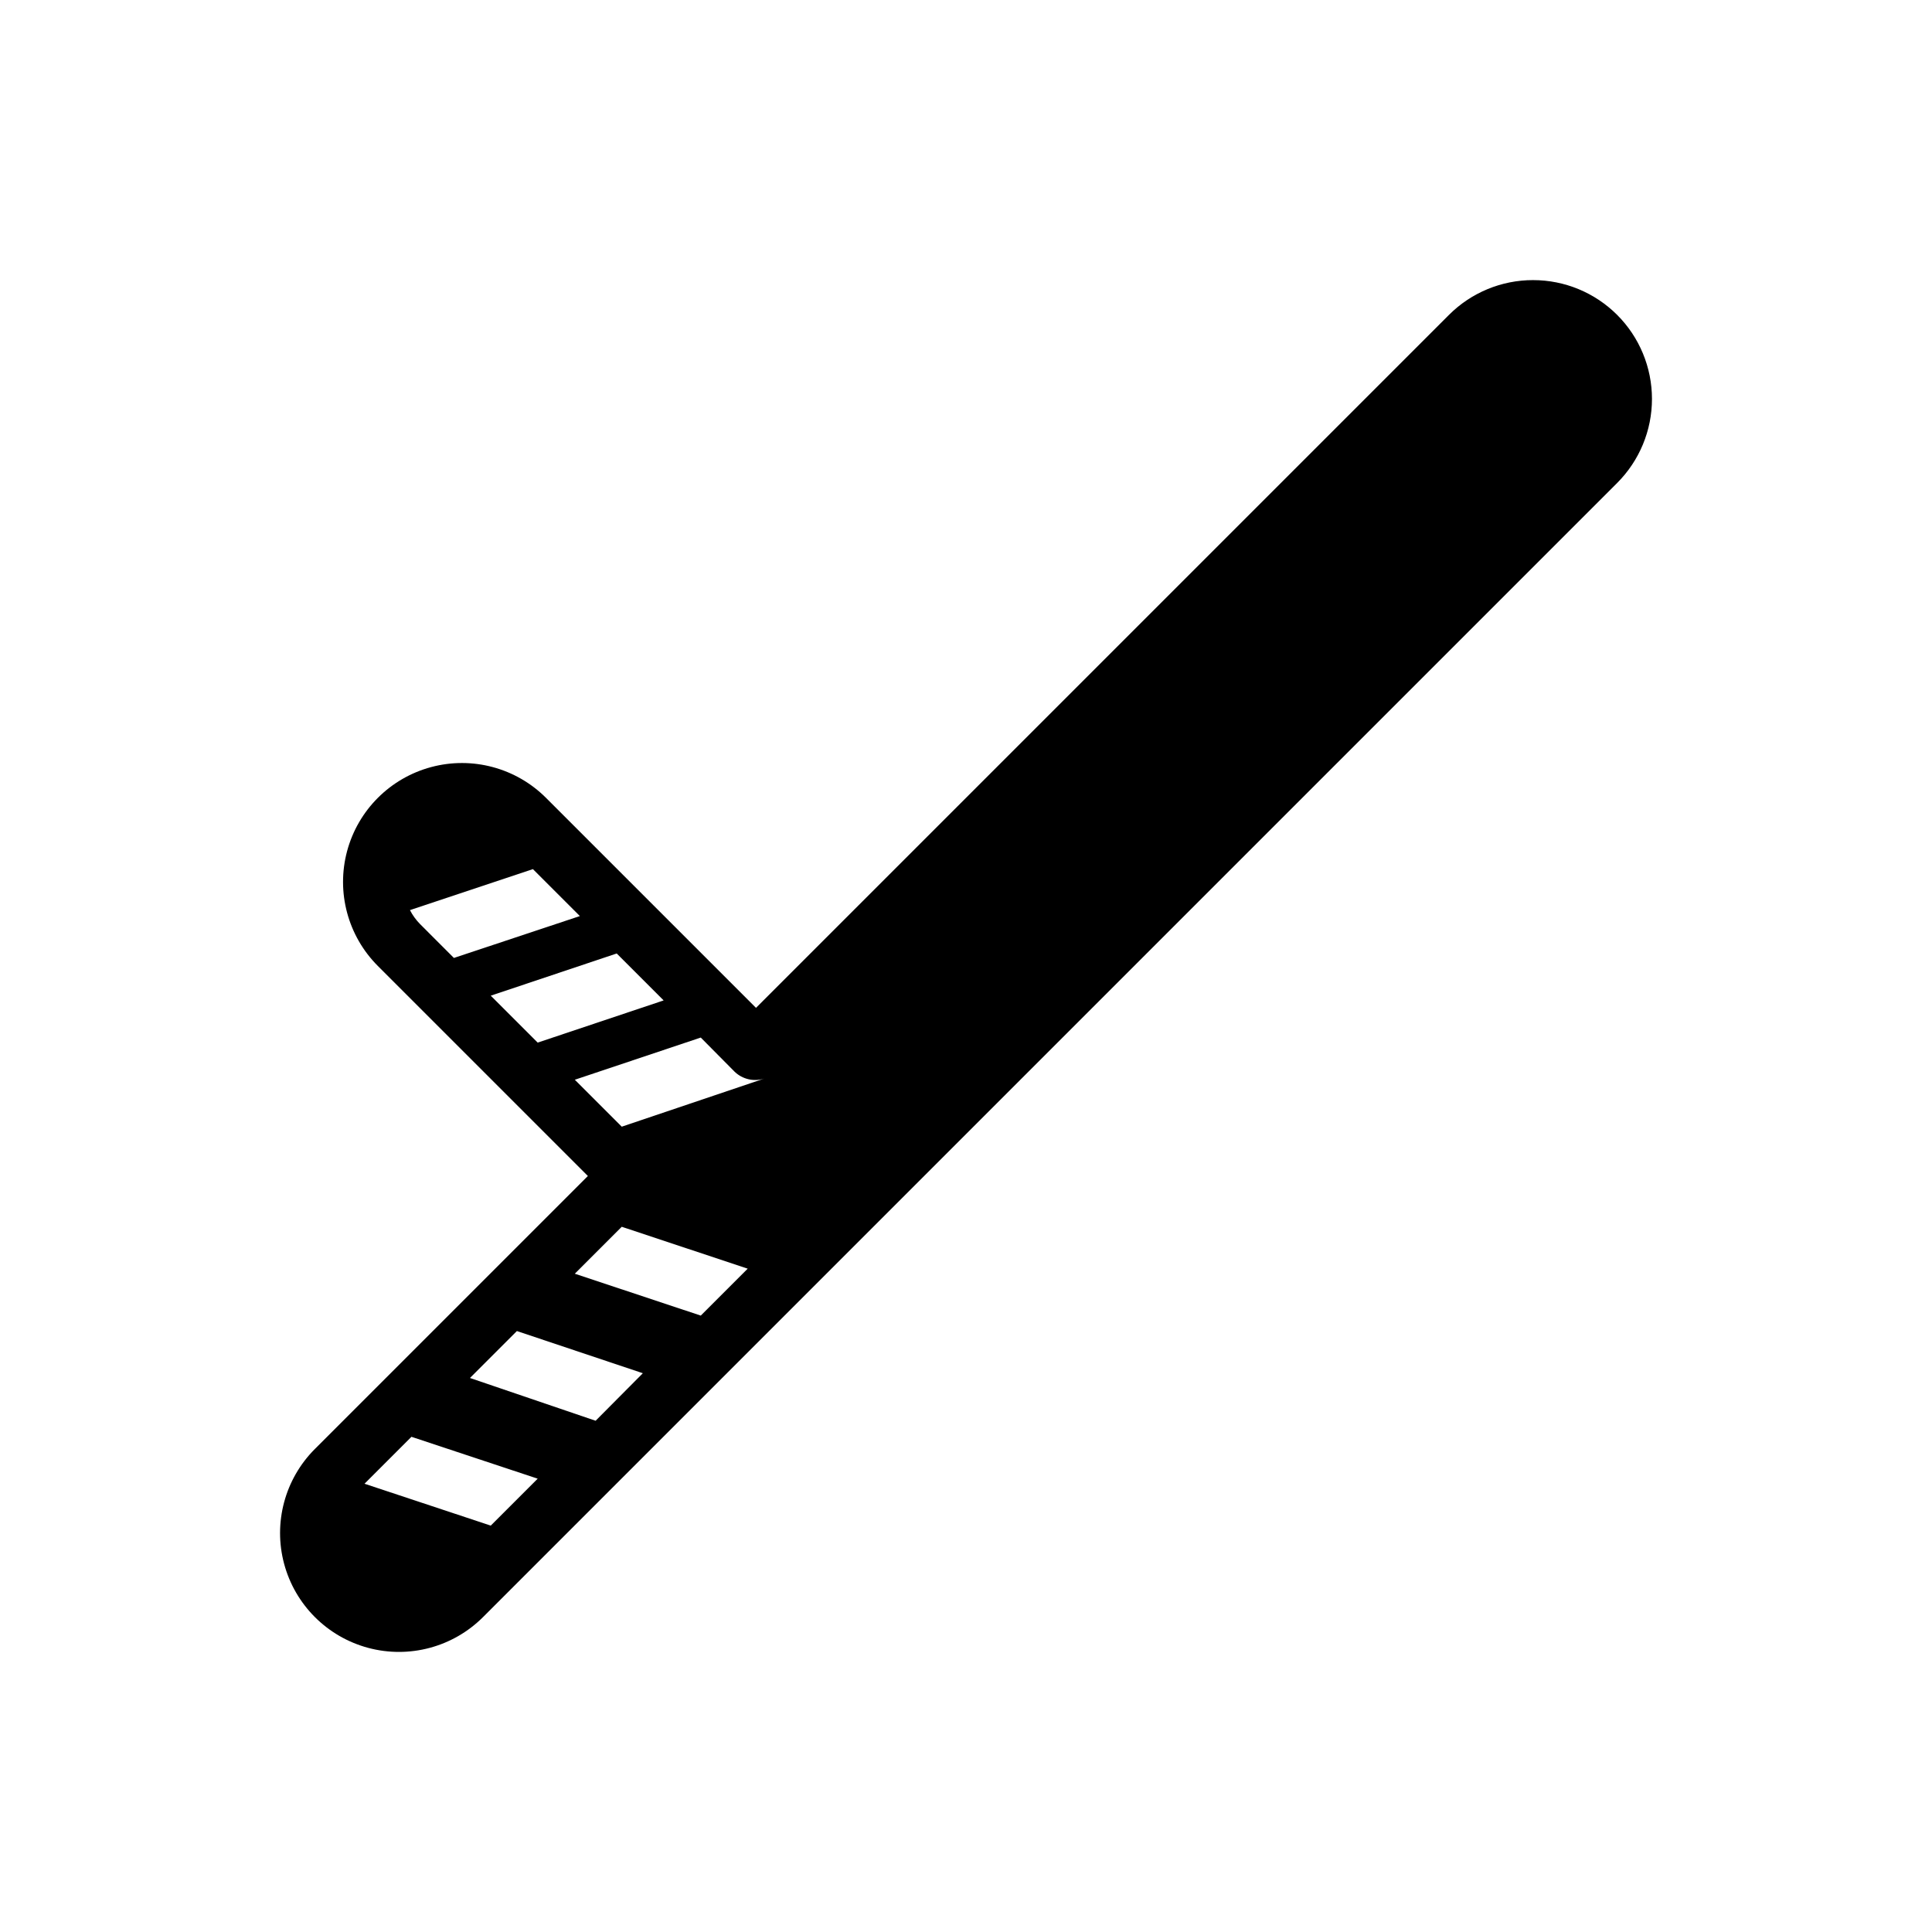 <?xml version="1.0" encoding="UTF-8"?>
<!-- Uploaded to: SVG Repo, www.svgrepo.com, Generator: SVG Repo Mixer Tools -->
<svg fill="#000000" width="800px" height="800px" version="1.1" viewBox="144 144 512 512" xmlns="http://www.w3.org/2000/svg">
 <path d="m550.28 218.23c-8.355-0.008-16.371 3.305-22.281 9.211l-183.65 183.65-55.656-55.656c-7.957-7.957-19.559-11.066-30.43-8.152-10.875 2.914-19.367 11.406-22.281 22.277-2.91 10.871 0.195 22.473 8.156 30.434l55.656 55.656-72.344 72.344v-0.004c-7.961 7.961-11.07 19.562-8.156 30.434 2.914 10.871 11.406 19.363 22.277 22.277 10.875 2.914 22.473-0.195 30.434-8.152l300.55-300.55c5.91-5.906 9.234-13.918 9.234-22.273 0-8.359-3.32-16.371-9.23-22.277s-13.926-9.223-22.281-9.215zm-294.96 170.66c-1.074-1.09-1.977-2.34-2.68-3.699l32.59-10.863 12.441 12.438-33.379 11.098zm18.734 18.973 33.379-11.18 12.438 12.438-33.379 11.18zm0 140.44-33.457-11.098 12.438-12.438 33.457 11.098zm27.789-27.789-33.301-11.336 12.438-12.438 33.379 11.18zm27.867-27.867-33.379-11.098 12.438-12.438 33.379 11.098zm-20.941-50.066-12.438-12.438 33.379-11.18 8.973 9.055c2.09 2.008 5.113 2.703 7.871 1.809z"/>
</svg>